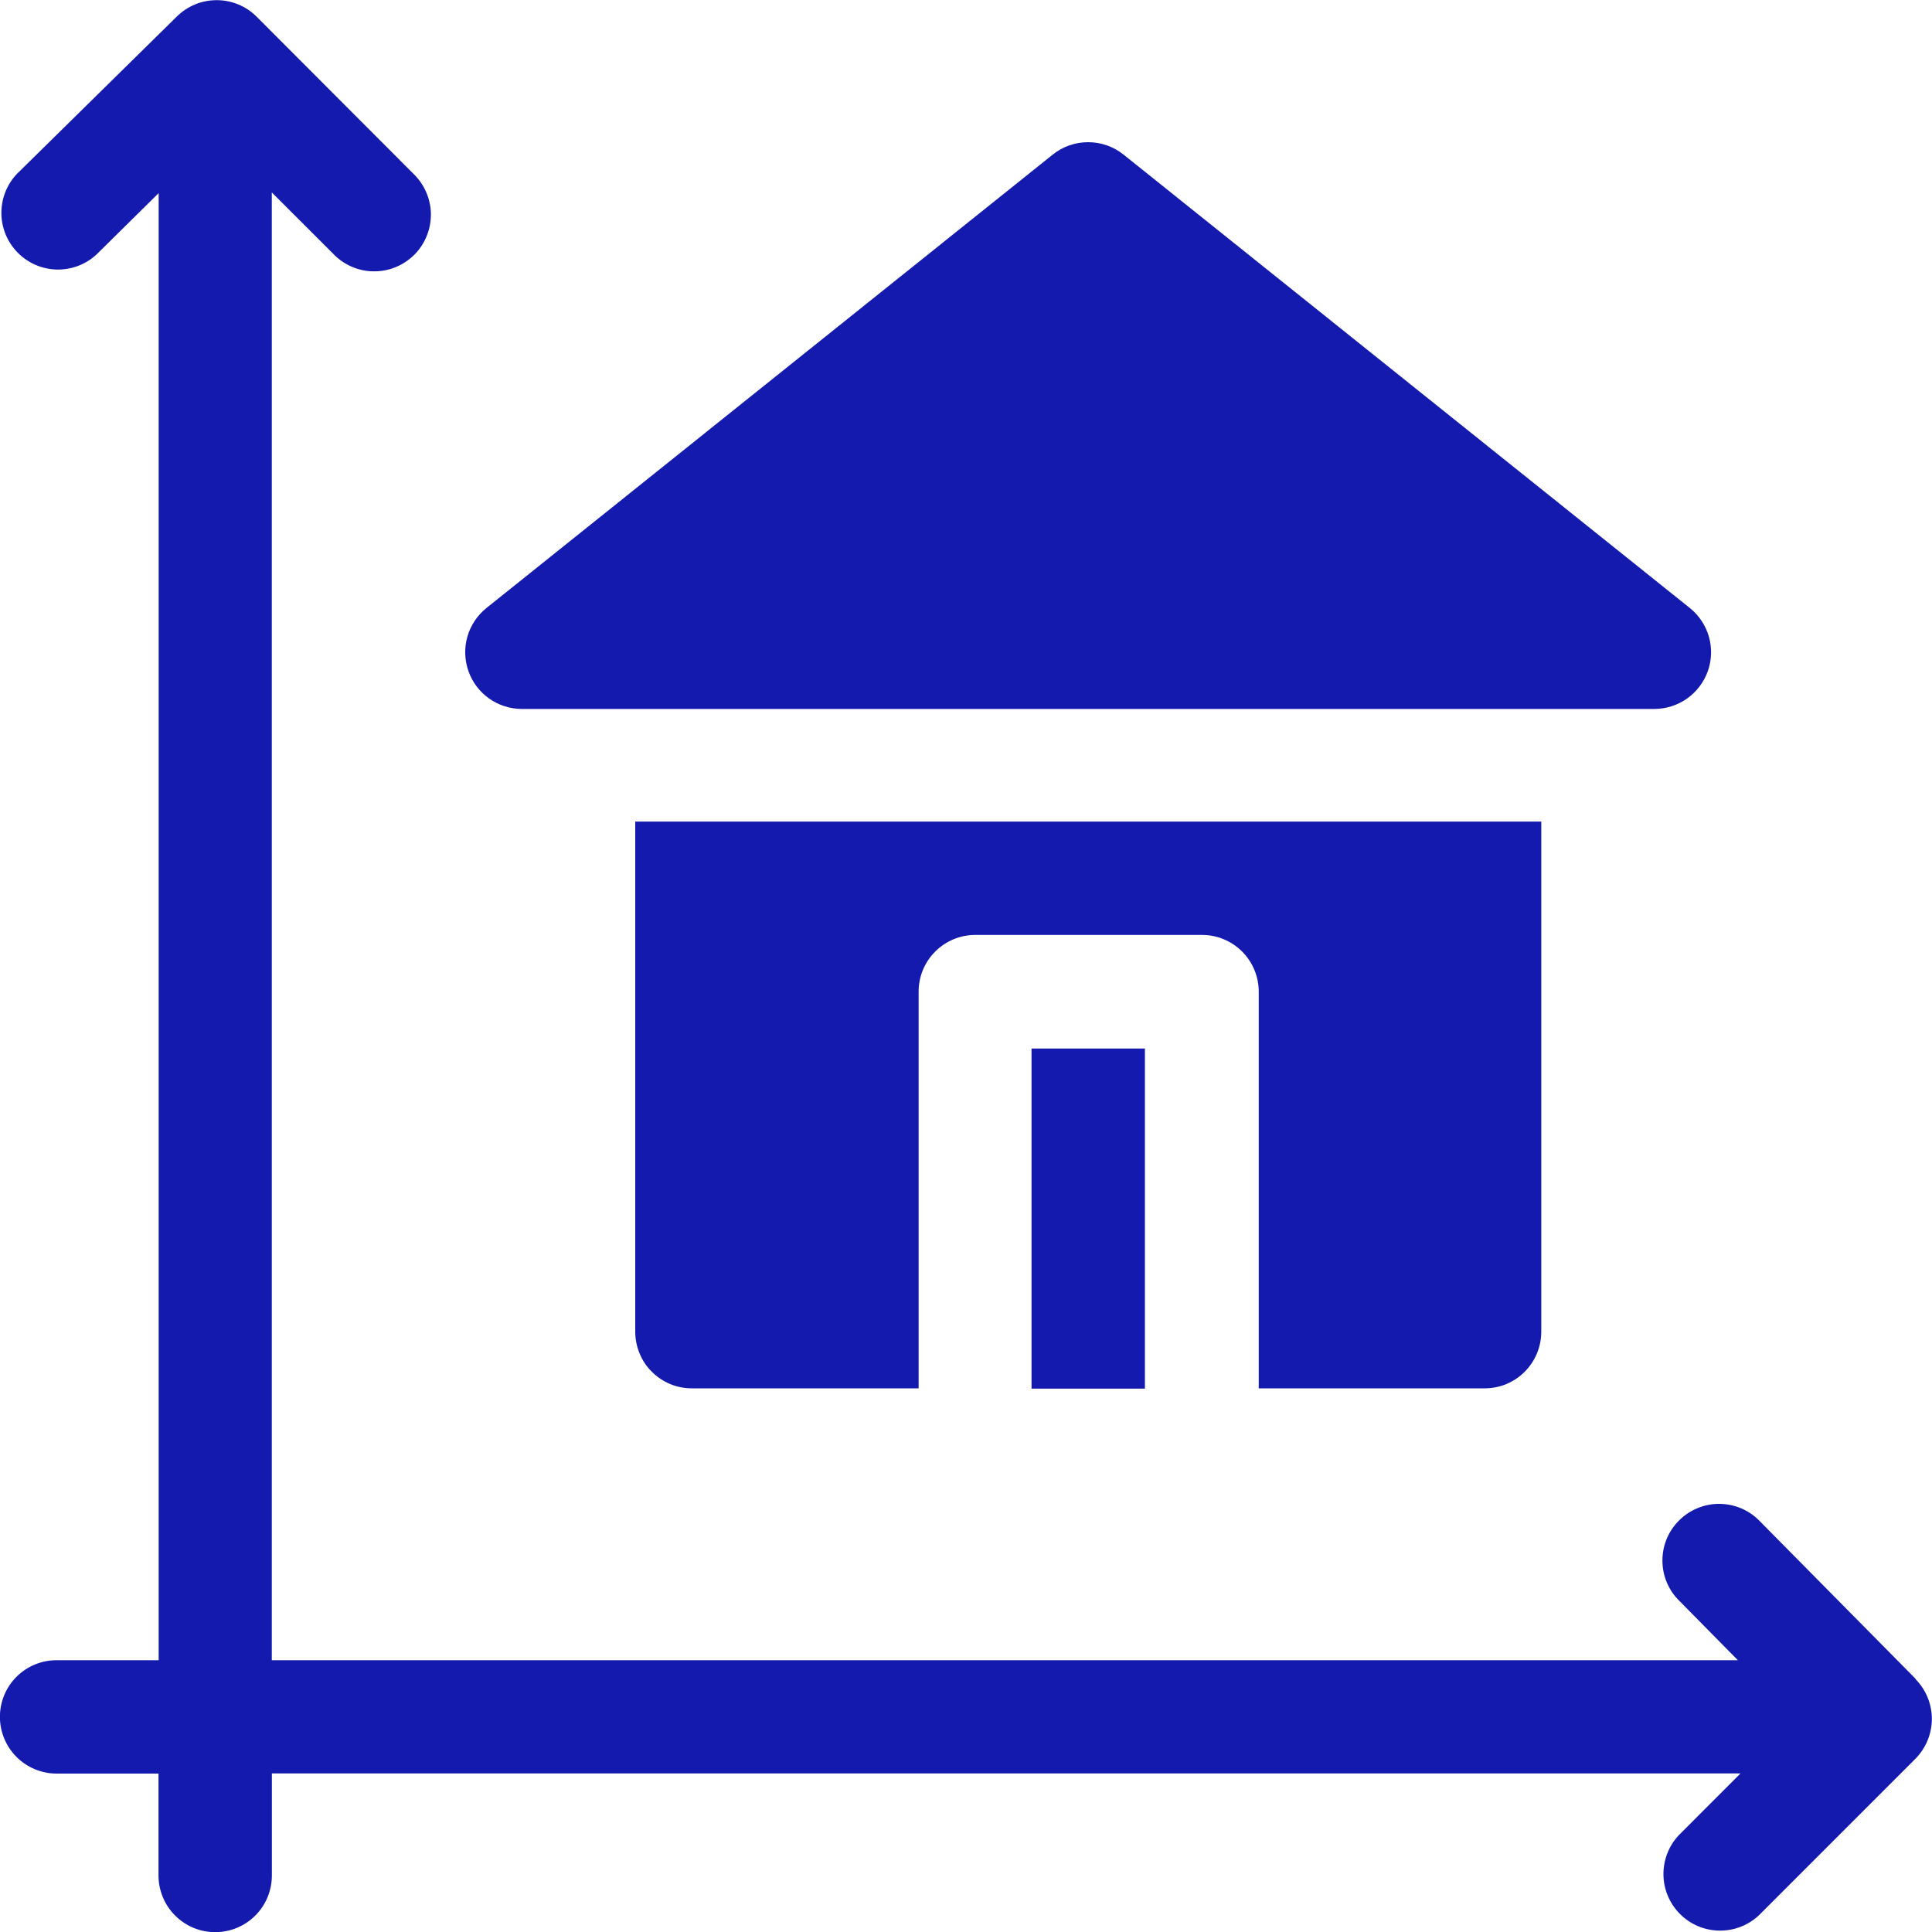 <svg width="25" height="25" viewBox="0 0 25 25" fill="none" xmlns="http://www.w3.org/2000/svg">
<g clip-path="url(#clip0_3246_8515)">
<path d="M24.789 21.725L22.748 19.66C22.61 19.529 22.427 19.458 22.237 19.46C22.047 19.462 21.865 19.538 21.73 19.672C21.594 19.805 21.516 19.986 21.512 20.176C21.507 20.366 21.577 20.551 21.706 20.69L22.488 21.483H3.517V2.49L4.306 3.278C4.373 3.35 4.454 3.408 4.544 3.448C4.634 3.488 4.731 3.51 4.829 3.511C4.928 3.513 5.026 3.495 5.117 3.458C5.208 3.421 5.291 3.366 5.361 3.297C5.431 3.227 5.485 3.144 5.522 3.053C5.559 2.961 5.577 2.864 5.576 2.765C5.574 2.667 5.552 2.569 5.512 2.48C5.472 2.39 5.414 2.309 5.342 2.241L3.32 0.215C3.183 0.078 2.997 0.002 2.804 0.002C2.61 0.002 2.425 0.078 2.287 0.215L0.218 2.251C0.087 2.389 0.016 2.573 0.018 2.763C0.02 2.953 0.096 3.135 0.23 3.27C0.363 3.405 0.544 3.483 0.734 3.488C0.924 3.492 1.109 3.423 1.248 3.294L2.053 2.499V21.483H0.732C0.538 21.483 0.351 21.56 0.214 21.697C0.076 21.835 -0.001 22.021 -0.001 22.216C-0.001 22.41 0.076 22.597 0.214 22.735C0.351 22.872 0.538 22.95 0.732 22.95H2.051V24.268C2.051 24.463 2.129 24.65 2.266 24.787C2.404 24.925 2.59 25.002 2.785 25.002C2.979 25.002 3.166 24.925 3.304 24.787C3.441 24.65 3.518 24.463 3.518 24.268V22.948H22.522L21.722 23.749C21.592 23.888 21.522 24.072 21.525 24.262C21.528 24.452 21.605 24.633 21.74 24.768C21.874 24.902 22.055 24.979 22.245 24.982C22.435 24.986 22.619 24.915 22.758 24.786L24.785 22.759C24.921 22.621 24.998 22.436 24.998 22.242C24.998 22.049 24.921 21.863 24.785 21.726L24.789 21.725Z" fill="#151AAE"/>
<path d="M6.752 9.174H21.408C21.56 9.173 21.708 9.126 21.832 9.038C21.956 8.95 22.049 8.826 22.1 8.683C22.15 8.54 22.155 8.384 22.113 8.238C22.071 8.092 21.985 7.963 21.867 7.868L14.538 2C14.408 1.896 14.247 1.84 14.08 1.84C13.914 1.84 13.752 1.896 13.623 2L6.294 7.868C6.176 7.963 6.09 8.092 6.048 8.238C6.006 8.384 6.011 8.539 6.061 8.682C6.111 8.826 6.204 8.95 6.328 9.038C6.452 9.126 6.599 9.173 6.751 9.174H6.752Z" fill="#151AAE"/>
<path d="M13.348 13.568H14.815V17.969H13.348V13.568Z" fill="#151AAE"/>
<path d="M19.211 17.965C19.307 17.965 19.402 17.947 19.491 17.91C19.58 17.873 19.661 17.819 19.729 17.751C19.797 17.683 19.851 17.602 19.888 17.513C19.925 17.424 19.944 17.328 19.944 17.232V10.631H8.22V17.232C8.22 17.328 8.239 17.424 8.276 17.513C8.312 17.602 8.366 17.683 8.435 17.751C8.503 17.819 8.584 17.873 8.673 17.91C8.761 17.947 8.857 17.965 8.953 17.965H11.887V12.831C11.887 12.637 11.964 12.45 12.102 12.313C12.239 12.175 12.426 12.098 12.62 12.098H15.554C15.749 12.098 15.935 12.175 16.073 12.313C16.21 12.45 16.288 12.637 16.288 12.831V17.965H19.211Z" fill="#151AAE"/>
</g>
<defs>
<clipPath id="clip0_3246_8515">
<rect width="25" height="25" fill="white"/>
</clipPath>
</defs>
</svg>
